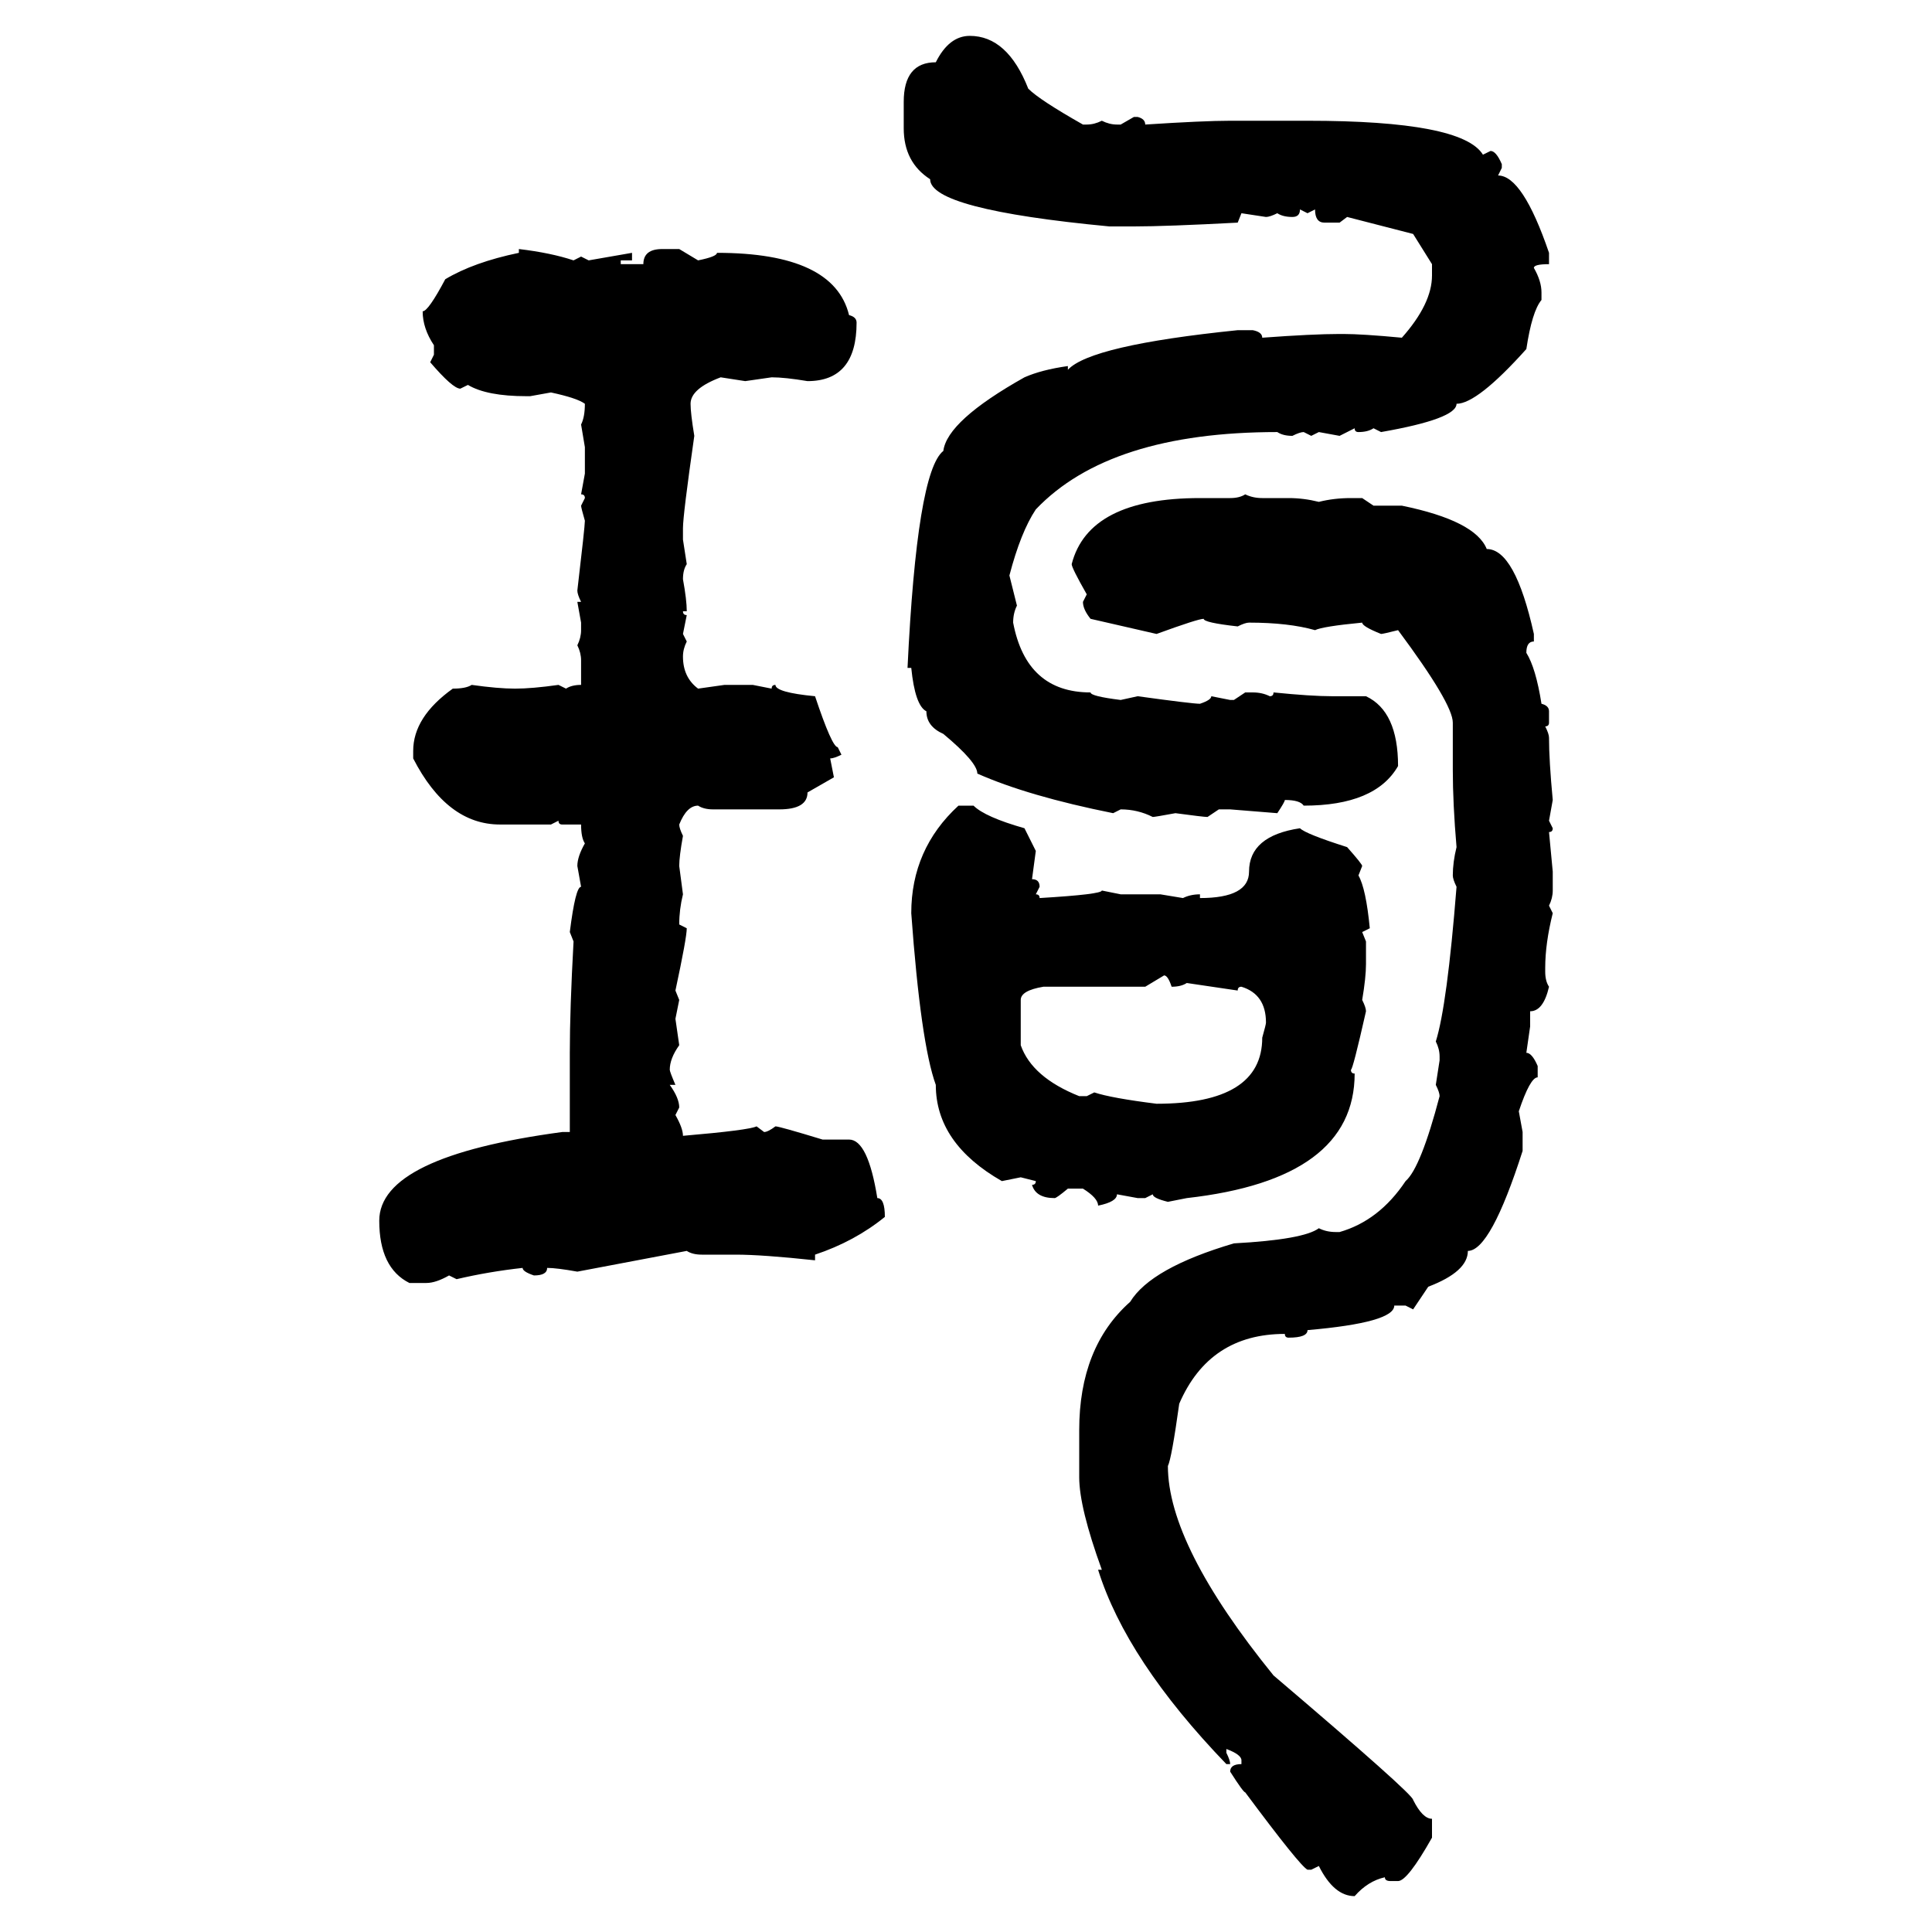 <svg xmlns="http://www.w3.org/2000/svg" xmlns:xlink="http://www.w3.org/1999/xlink" width="300" height="300"><path d="M150.59 5.57L150.59 5.57Q156.45 5.57 159.67 13.77L159.67 13.77Q161.43 15.53 168.16 19.34L168.16 19.34L168.75 19.34Q169.92 19.34 171.09 18.75L171.09 18.75Q172.27 19.34 173.44 19.34L173.44 19.34L174.02 19.34L176.07 18.16L176.66 18.16Q177.83 18.46 177.83 19.34L177.83 19.34Q186.91 18.75 191.02 18.75L191.02 18.75L203.03 18.75Q227.05 18.75 230.27 24.02L230.27 24.02L231.45 23.44Q232.32 23.44 233.20 25.49L233.20 25.49L233.20 26.07L232.62 27.25Q236.43 27.25 240.53 39.26L240.53 39.26L240.53 41.02Q238.18 41.02 238.18 41.60L238.18 41.60Q239.36 43.65 239.36 45.41L239.36 45.41L239.36 46.58Q237.89 48.34 237.01 54.20L237.01 54.20Q229.39 62.70 226.17 62.70L226.17 62.70Q226.17 65.04 214.45 67.09L214.45 67.09L213.28 66.50Q212.40 67.09 210.94 67.09L210.94 67.09Q210.35 67.09 210.35 66.50L210.35 66.50L208.01 67.68L204.79 67.09L203.61 67.68L202.44 67.09Q201.86 67.09 200.68 67.68L200.68 67.68Q199.22 67.68 198.34 67.09L198.34 67.09Q172.27 67.09 160.84 79.10L160.84 79.10Q158.50 82.62 156.74 89.36L156.74 89.36L157.91 94.04Q157.32 95.21 157.32 96.68L157.32 96.68Q159.38 107.52 169.34 107.52L169.34 107.52Q169.34 108.11 174.02 108.69L174.02 108.69L176.66 108.11Q185.16 109.28 186.33 109.28L186.33 109.28Q188.09 108.69 188.09 108.11L188.09 108.11L191.02 108.69L191.60 108.69L193.36 107.52L194.53 107.52Q196.00 107.52 197.17 108.11L197.17 108.11Q197.75 108.11 197.75 107.52L197.75 107.52Q203.61 108.11 206.84 108.11L206.84 108.11L212.11 108.11Q217.09 110.45 217.09 118.95L217.09 118.95Q213.57 125.10 202.44 125.10L202.44 125.10Q201.86 124.22 199.51 124.22L199.51 124.22Q199.51 124.51 198.34 126.27L198.34 126.27L191.02 125.68L189.26 125.68L187.50 126.86Q186.91 126.86 182.52 126.27L182.52 126.27Q179.30 126.86 179.00 126.86L179.00 126.86Q176.66 125.68 174.02 125.68L174.02 125.68L172.85 126.27Q159.67 123.63 151.76 120.12L151.76 120.12Q151.76 118.36 146.48 113.96L146.48 113.96Q143.85 112.79 143.85 110.45L143.85 110.45Q142.09 109.57 141.50 103.71L141.50 103.71L140.92 103.71Q142.38 73.24 146.48 70.02L146.48 70.02Q147.07 65.33 159.08 58.59L159.08 58.59Q161.72 57.42 165.82 56.84L165.82 56.84L165.82 57.42Q169.34 53.61 192.19 51.27L192.19 51.27L194.53 51.27Q196.00 51.56 196.00 52.44L196.00 52.44Q203.91 51.86 208.01 51.86L208.01 51.86L208.59 51.86Q211.52 51.86 217.68 52.44L217.68 52.44Q222.36 47.17 222.36 42.77L222.36 42.77L222.36 41.02L219.43 36.33L209.18 33.69L208.01 34.57L205.66 34.57Q204.20 34.57 204.20 32.52L204.20 32.52L203.03 33.11L201.86 32.52Q201.86 33.69 200.68 33.69L200.68 33.69Q199.22 33.69 198.34 33.11L198.34 33.11Q197.17 33.69 196.58 33.69L196.58 33.69L192.77 33.11L192.19 34.57Q181.05 35.16 176.07 35.16L176.07 35.16L172.27 35.16Q144.43 32.52 144.43 27.83L144.43 27.83Q140.33 25.20 140.33 19.92L140.33 19.92L140.33 15.82Q140.33 9.67 145.31 9.67L145.31 9.67Q147.36 5.57 150.59 5.57ZM80.57 39.26L80.57 38.67Q85.55 39.26 89.06 40.43L89.06 40.43L90.23 39.84L91.41 40.43L98.14 39.26L98.14 40.43L96.39 40.43L96.39 41.02L99.90 41.02Q99.90 38.67 102.83 38.67L102.83 38.67L105.47 38.67L108.40 40.43Q111.33 39.84 111.33 39.26L111.33 39.26Q129.49 39.26 131.84 48.93L131.84 48.93Q133.01 49.22 133.01 50.10L133.01 50.10Q133.01 59.18 125.39 59.18L125.39 59.18Q121.88 58.59 119.82 58.59L119.82 58.59L115.72 59.18L111.91 58.59Q107.23 60.35 107.23 62.70L107.23 62.70Q107.23 64.16 107.81 67.68L107.81 67.68Q106.05 79.98 106.05 82.03L106.05 82.03L106.05 83.79L106.64 87.60Q106.05 88.48 106.05 89.94L106.05 89.94Q106.64 93.16 106.64 94.92L106.64 94.92L106.05 94.92Q106.05 95.51 106.64 95.51L106.64 95.51L106.05 98.44L106.64 99.61Q106.05 100.78 106.05 101.95L106.05 101.95Q106.05 105.18 108.40 106.93L108.40 106.93L112.50 106.35L116.89 106.35L119.82 106.93Q119.82 106.35 120.41 106.35L120.41 106.35Q120.41 107.52 126.56 108.11L126.56 108.11Q129.20 116.02 130.08 116.02L130.08 116.02L130.66 117.19Q129.49 117.77 128.91 117.77L128.91 117.77L129.49 120.70L125.39 123.05Q125.39 125.68 121.00 125.68L121.00 125.68L110.74 125.68Q109.28 125.68 108.40 125.10L108.40 125.10Q106.64 125.10 105.47 128.03L105.47 128.03Q105.47 128.61 106.05 129.79L106.05 129.79Q105.47 133.01 105.47 134.47L105.47 134.47L106.05 138.87Q105.47 141.21 105.47 143.55L105.47 143.55L106.64 144.14Q106.64 145.61 104.88 153.81L104.88 153.81L105.47 155.27L104.88 158.20L105.47 162.30Q104.00 164.36 104.00 166.11L104.00 166.11Q104.00 166.41 104.88 168.46L104.88 168.46L104.00 168.46Q105.47 170.51 105.47 171.97L105.47 171.97L104.88 173.14Q106.05 175.20 106.05 176.37L106.05 176.37Q116.31 175.49 117.48 174.90L117.48 174.90L118.65 175.78Q119.24 175.78 120.41 174.90L120.41 174.90Q121.00 174.90 127.73 176.95L127.73 176.95L131.84 176.95Q134.77 176.95 136.23 186.04L136.23 186.04Q137.40 186.04 137.40 188.96L137.40 188.96Q132.71 192.77 126.56 194.82L126.56 194.82L126.56 195.70Q118.36 194.82 114.26 194.82L114.26 194.82L108.98 194.82Q107.52 194.82 106.64 194.24L106.64 194.24L89.65 197.46Q86.43 196.88 84.96 196.88L84.96 196.88Q84.96 198.05 82.91 198.05L82.91 198.05Q81.15 197.46 81.15 196.88L81.15 196.88Q75.88 197.46 70.90 198.63L70.90 198.63L69.73 198.05Q67.68 199.22 66.21 199.22L66.21 199.22L63.57 199.22Q58.89 196.88 58.89 189.55L58.89 189.55Q58.89 179.59 87.30 175.78L87.30 175.78L88.48 175.78L88.48 163.48Q88.48 156.74 89.06 146.19L89.06 146.19L88.48 144.73Q89.36 137.70 90.23 137.70L90.23 137.70L89.65 134.47Q89.65 133.01 90.82 130.96L90.82 130.96Q90.23 130.08 90.23 128.03L90.23 128.03L87.30 128.03Q86.72 128.03 86.72 127.44L86.72 127.44L85.55 128.03L77.64 128.03Q69.43 128.03 64.16 117.77L64.16 117.77L64.16 116.60Q64.16 111.33 70.31 106.93L70.31 106.93Q72.36 106.93 73.24 106.35L73.24 106.35Q77.34 106.93 79.98 106.93L79.98 106.93Q82.62 106.93 86.72 106.35L86.72 106.35L87.89 106.93Q88.77 106.35 90.23 106.35L90.23 106.35L90.23 102.54Q90.23 101.37 89.65 100.20L89.65 100.20Q90.23 99.02 90.23 97.85L90.23 97.85L90.23 96.68L89.65 93.46L90.23 93.46Q89.65 92.29 89.65 91.70L89.65 91.70Q90.82 81.74 90.82 80.86L90.82 80.86Q90.23 78.81 90.23 78.52L90.23 78.52L90.82 77.34Q90.82 76.76 90.23 76.76L90.23 76.76L90.82 73.54L90.82 69.43L90.23 65.92Q90.82 64.75 90.82 62.70L90.82 62.70Q89.65 61.82 85.55 60.94L85.55 60.94L82.32 61.52L81.74 61.52Q75.59 61.52 72.66 59.77L72.66 59.77L71.48 60.35Q70.31 60.35 66.80 56.25L66.80 56.25L67.38 55.08L67.38 53.61Q65.63 50.98 65.63 48.34L65.63 48.34Q66.50 48.34 69.14 43.36L69.14 43.36Q73.54 40.72 80.57 39.26L80.57 39.26ZM193.36 76.76L193.36 76.76Q194.53 77.34 196.00 77.34L196.00 77.34L200.10 77.34Q202.44 77.34 204.79 77.93L204.79 77.93Q207.13 77.34 209.77 77.34L209.77 77.34L211.52 77.34L213.28 78.52L217.68 78.52Q229.10 80.86 230.86 85.25L230.86 85.25Q235.25 85.25 238.18 98.44L238.18 98.44L238.18 99.61Q237.01 99.61 237.01 101.37L237.01 101.37Q238.48 103.71 239.36 109.28L239.36 109.28Q240.53 109.57 240.53 110.45L240.53 110.45L240.53 112.21Q240.53 112.79 239.94 112.79L239.94 112.79Q240.53 113.96 240.53 114.55L240.53 114.55Q240.53 118.07 241.11 124.22L241.11 124.22L240.53 127.44L241.11 128.61Q241.11 129.20 240.53 129.20L240.53 129.20L241.11 135.35L241.11 138.28Q241.11 139.45 240.53 140.63L240.53 140.63L241.11 141.80Q239.94 146.48 239.94 150.29L239.94 150.29L239.94 150.88Q239.94 152.34 240.53 153.22L240.53 153.22Q239.65 157.03 237.60 157.03L237.60 157.03L237.60 159.38L237.01 163.48Q237.89 163.48 238.77 165.53L238.77 165.53L238.77 167.29Q237.60 167.29 235.84 172.56L235.84 172.56L236.43 175.78L236.43 178.71Q231.45 194.24 227.93 194.24L227.93 194.24Q227.93 197.46 221.78 199.80L221.78 199.80L219.43 203.32L218.26 202.73L216.50 202.73Q216.50 205.37 203.03 206.54L203.03 206.54Q203.03 207.71 200.10 207.71L200.10 207.71Q199.51 207.71 199.51 207.13L199.51 207.13Q187.79 207.13 183.11 217.97L183.11 217.97Q181.93 226.46 181.35 227.64L181.35 227.64Q181.35 239.94 197.75 260.16L197.75 260.16Q219.43 278.61 219.43 279.49L219.43 279.49Q220.90 282.42 222.36 282.42L222.36 282.42L222.36 285.35Q218.55 292.09 217.09 292.09L217.09 292.09L215.92 292.09Q215.04 292.09 215.04 291.50L215.04 291.50Q212.40 292.09 210.35 294.43L210.35 294.43Q207.13 294.43 204.79 289.75L204.79 289.75L203.61 290.33L203.03 290.33Q201.86 289.75 193.36 278.32L193.36 278.32Q193.07 278.32 191.02 275.10L191.02 275.10Q191.02 273.93 192.77 273.93L192.77 273.93L192.77 273.34Q192.77 272.46 190.43 271.58L190.43 271.58L190.43 272.17Q191.02 273.34 191.02 273.93L191.02 273.93L190.43 273.93Q174.90 257.81 170.51 243.75L170.51 243.75L171.09 243.75Q167.58 234.08 167.58 229.39L167.58 229.39L167.58 222.07Q167.58 209.18 175.49 202.15L175.49 202.15Q178.71 196.88 191.60 193.07L191.60 193.07Q202.44 192.48 204.79 190.72L204.79 190.72Q205.96 191.31 207.42 191.31L207.42 191.31L208.01 191.31Q214.16 189.55 218.26 183.40L218.26 183.40Q220.61 181.35 223.54 170.21L223.54 170.21Q223.54 169.63 222.95 168.46L222.95 168.46L223.54 164.65L223.54 164.06Q223.54 162.89 222.95 161.72L222.95 161.72Q224.71 156.15 226.17 137.70L226.17 137.70Q225.59 136.52 225.59 135.94L225.59 135.94Q225.59 133.89 226.17 131.54L226.17 131.54Q225.59 124.80 225.59 119.53L225.59 119.53L225.59 112.21Q225.59 109.28 217.09 97.85L217.09 97.85Q214.75 98.44 214.45 98.44L214.45 98.44Q211.52 97.27 211.52 96.68L211.52 96.68Q205.37 97.27 204.20 97.85L204.20 97.85Q200.10 96.68 193.95 96.68L193.95 96.68Q193.36 96.68 192.19 97.27L192.19 97.27Q186.91 96.68 186.91 96.09L186.91 96.09Q186.04 96.09 179.59 98.44L179.59 98.44L169.34 96.09Q168.16 94.63 168.16 93.46L168.16 93.46L168.75 92.29Q166.41 88.18 166.41 87.60L166.41 87.60Q169.04 77.34 186.33 77.34L186.33 77.34L191.02 77.34Q192.48 77.34 193.36 76.76ZM148.83 125.10L148.83 125.10L151.17 125.10Q152.93 126.86 159.08 128.61L159.08 128.61L160.84 132.13L160.25 136.52Q161.43 136.52 161.43 137.70L161.43 137.70L160.84 138.87Q161.43 138.87 161.43 139.45L161.43 139.45Q171.09 138.87 171.09 138.28L171.09 138.28L174.02 138.87L180.18 138.87L183.69 139.45Q184.86 138.87 186.33 138.87L186.33 138.87L186.33 139.45Q193.95 139.45 193.95 135.35L193.95 135.35Q193.95 129.79 201.86 128.61L201.86 128.61Q202.73 129.49 209.18 131.54L209.18 131.54Q211.52 134.18 211.52 134.47L211.52 134.47L210.94 135.94Q212.11 137.99 212.70 144.14L212.70 144.14L211.52 144.73L212.11 146.19L212.11 149.71Q212.11 151.76 211.52 155.27L211.52 155.27Q212.11 156.45 212.11 157.03L212.11 157.03Q210.06 166.11 209.77 166.11L209.77 166.11Q209.77 166.70 210.35 166.70L210.35 166.70Q210.35 183.11 184.28 186.04L184.28 186.04L181.35 186.62Q179.00 186.04 179.00 185.45L179.00 185.45L177.83 186.04L176.66 186.04L173.44 185.45Q173.44 186.62 170.51 187.21L170.51 187.21Q170.51 186.04 168.16 184.57L168.16 184.57L165.82 184.57Q164.06 186.04 163.77 186.04L163.77 186.04Q160.84 186.04 160.25 183.98L160.25 183.98Q160.84 183.98 160.84 183.40L160.84 183.40L158.50 182.81L155.57 183.40Q145.31 177.54 145.31 168.46L145.31 168.46Q142.97 162.01 141.50 141.80L141.50 141.80Q141.50 131.84 148.83 125.10ZM180.76 151.46L177.83 153.22L162.01 153.22Q158.50 153.81 158.50 155.27L158.50 155.27L158.50 162.30Q160.25 167.29 167.58 170.21L167.58 170.21L168.75 170.21L169.92 169.63Q172.56 170.51 179.59 171.39L179.59 171.39Q196.00 171.39 196.00 161.13L196.00 161.13Q196.58 159.08 196.58 158.79L196.58 158.79Q196.58 154.39 192.77 153.22L192.77 153.22Q192.19 153.22 192.19 153.81L192.19 153.81L184.28 152.64Q183.40 153.22 181.93 153.22L181.93 153.22Q181.35 151.46 180.76 151.46L180.76 151.46Z"/></svg>